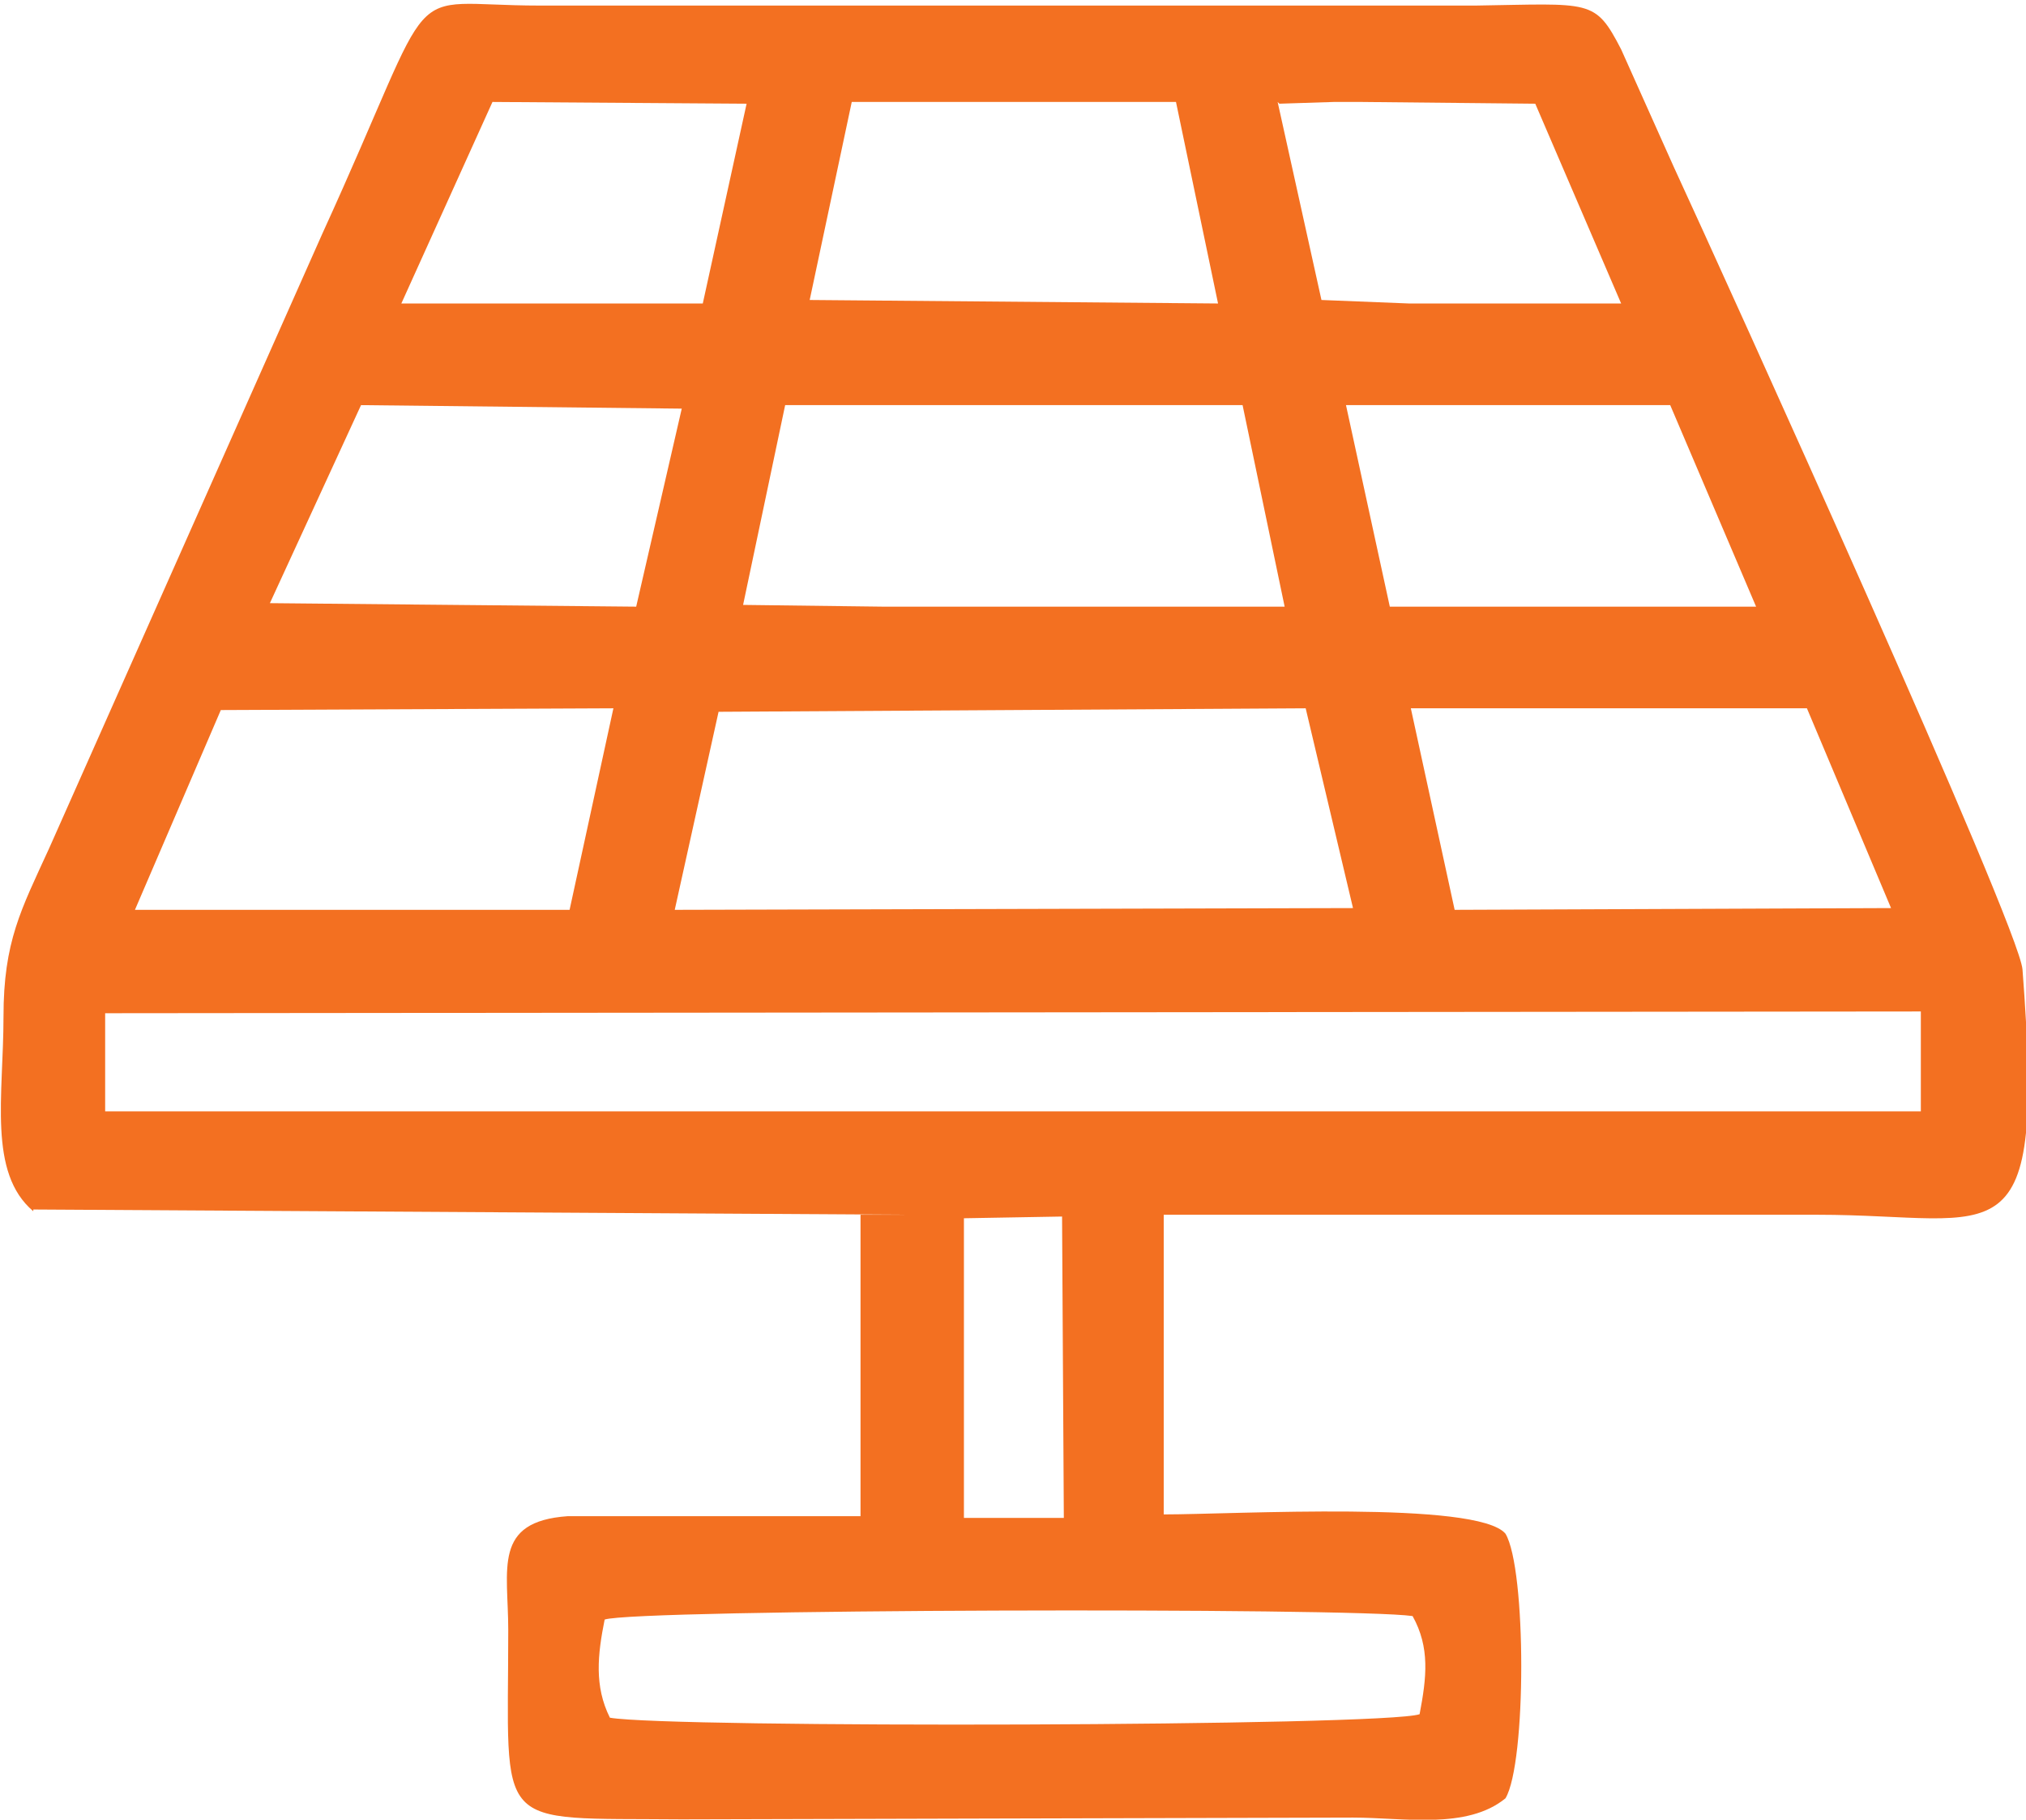 <?xml version="1.0" encoding="UTF-8"?>
<!DOCTYPE svg PUBLIC "-//W3C//DTD SVG 1.1//EN" "http://www.w3.org/Graphics/SVG/1.1/DTD/svg11.dtd">
<!-- Creator: CorelDRAW 2021 (64-Bit) -->
<svg xmlns="http://www.w3.org/2000/svg" xml:space="preserve" width="10.986mm" height="9.868mm" version="1.1" style="shape-rendering:geometricPrecision; text-rendering:geometricPrecision; image-rendering:optimizeQuality; fill-rule:evenodd; clip-rule:evenodd"
viewBox="0 0 11.56 10.38"
 xmlns:xlink="http://www.w3.org/1999/xlink"
 xmlns:xodm="http://www.corel.com/coreldraw/odm/2003">
 <defs>
  <style type="text/css">
   <![CDATA[
    .fil0 {fill:#F37021}
   ]]>
  </style>
 </defs>
 <g id="Layer_x0020_1">
  <g>
   <path class="fil0" d="M3.45 9.24c0.17,-0.06 4.27,-0.07 4.61,-0.02 0.1,0.18 0.08,0.35 0.04,0.56 -0.2,0.07 -4.28,0.08 -4.62,0.02 -0.09,-0.18 -0.07,-0.36 -0.03,-0.56zm1.46 -2.3l0 1.71 -1.67 0c-0.43,0.03 -0.34,0.3 -0.34,0.65 0,1.16 -0.1,1.07 0.99,1.08l3.83 -0.01c0.29,0 0.65,0.07 0.87,-0.11 0.12,-0.2 0.12,-1.31 0,-1.51 -0.16,-0.19 -1.55,-0.11 -1.95,-0.11l-0 -1.71 -1.73 0zm-4.72 -0.04l5.01 0.03 1.09 0 4.08 -0c1.05,-0 1.3,0.3 1.17,-1.4 -0.02,-0.25 -1.69,-3.93 -1.99,-4.58l-0.3 -0.67c-0.15,-0.29 -0.17,-0.26 -0.83,-0.25 -1.78,-0 -3.56,-0 -5.34,-0 -0.82,0 -0.55,-0.21 -1.24,1.3l-1.56 3.51c-0.16,0.35 -0.26,0.53 -0.26,0.96 0,0.45 -0.09,0.89 0.17,1.11zm5.87 0.04l0.01 1.72 -0.57 -0 -0 -1.71 0.57 -0.01zm-5.46 -1.16l10.36 -0.01 0 0.57 -10.36 0 0 -0.57zm3.49 -1.72l3.36 -0.02 0.27 1.14 -3.87 0.01 0.25 -1.13zm3.97 -0.02l2.25 0 0.48 1.14 -2.49 0.01 -0.25 -1.15zm-4.81 1.15l-2.48 -0 0.49 -1.14 2.24 -0.01 -0.25 1.15zm1.22 -2.88l2.62 0 0.24 1.15 -0.79 0 -0.7 0 -0.05 -0 -0.7 0 -0.05 0 -0.8 -0.01 0.24 -1.14zm3.22 0l1.84 0 0.49 1.15 -2.09 0 -0.25 -1.15zm-5.63 -0l1.83 0.02 -0.26 1.13 -2.09 -0.02 0.52 -1.13zm2.79 -1.73l1.86 0 0.24 1.15 -2.33 -0.02 0.24 -1.13zm2.45 0.01l0.31 -0.01 0.16 -0 0.99 0.01 0.49 1.14 -0.4 -0 -0.76 0 -0.05 0 -0.5 -0.02 -0.25 -1.13zm-4.49 -0.01l1.45 0.01 -0.25 1.14 -1.72 -0 0.52 -1.15z"/>
  </g>
 </g>
</svg>

